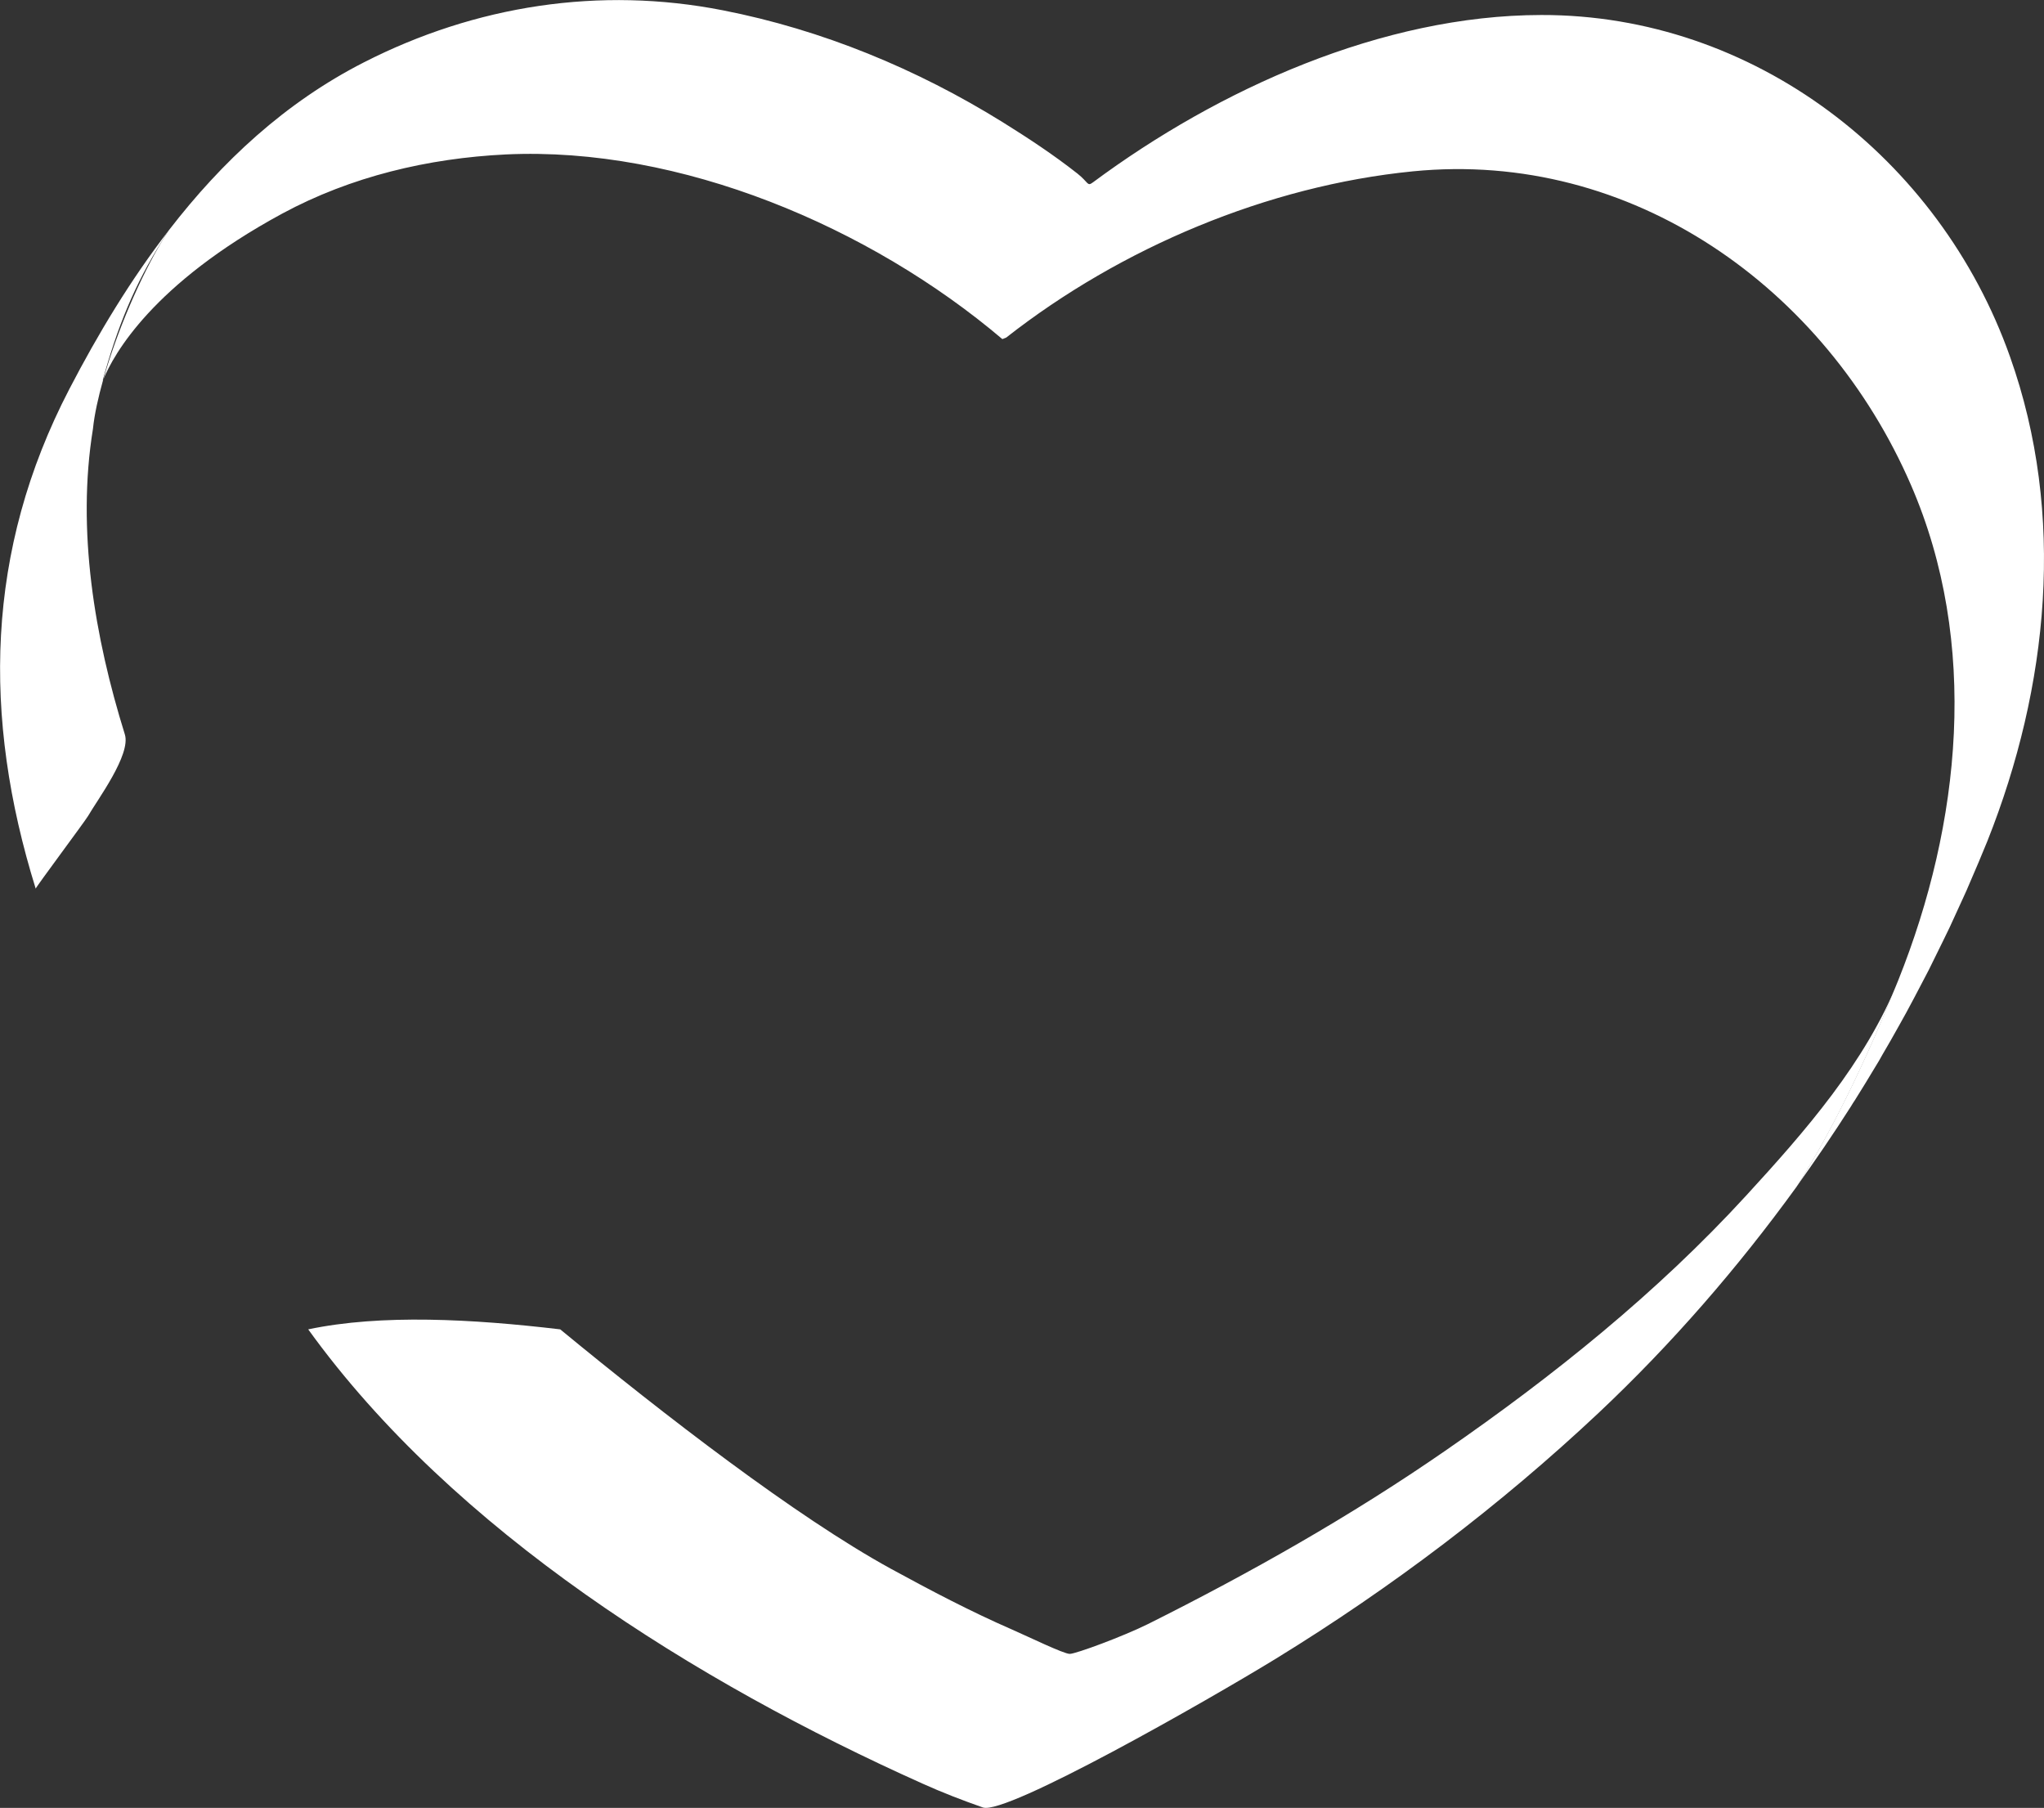 <?xml version="1.0" encoding="utf-8"?>
<!-- Generator: Adobe Illustrator 24.1.0, SVG Export Plug-In . SVG Version: 6.00 Build 0)  -->
<svg version="1.1" id="Mode_Isolation" xmlns="http://www.w3.org/2000/svg" xmlns:xlink="http://www.w3.org/1999/xlink" x="0px"
	 y="0px" viewBox="0 0 96.76 85.57" style="enable-background:new 0 0 96.76 85.57;" xml:space="preserve">
<rect x="0" y="0" width="96.76" height="85.57" fill="#333333" stroke="none"/>
<style type="text/css">
	.st0{fill:#fff;}
</style>
<path class="st0" d="M43.67,84.42c0.93,0.42,1.89,0.79,2.86,1.13c1.09,0.38,10.65-5.07,13.88-7.05c5.47-3.36,10.61-7.25,15.28-11.64
	c3.43-3.23,6.56-6.83,9.35-10.68c1.96-3.03,3.66-6.87,4.83-9.78c-1.56,3.89-4.42,7.15-7.22,10.2c-4.21,4.59-9.13,8.54-14.24,12.07
	c-4.47,3.09-9.21,5.77-14.07,8.2c-1.17,0.58-3.41,1.41-3.7,1.41s-1.95-0.81-2.75-1.16c-1.95-0.85-3.85-1.85-5.72-2.87
	c-4.5-2.47-10.73-7.28-15.65-11.33c-4.15-0.49-8.46-0.73-11.93,0C21.48,72.47,32.96,79.62,43.67,84.42"/>
<path class="st0" d="M4.17,38.62c0.43-0.75,2.04-2.9,1.74-3.86C4.48,30.17,3.62,25.1,4.4,20.3c0.07-0.69,0.25-1.49,0.49-2.35
	c-0.01,0.02-0.02,0.04-0.03,0.06c0.69-2.52,1.51-4.55,2.84-6.65c0.1-0.17,0.2-0.32,0.3-0.47c-1.81,2.34-3.36,4.91-4.72,7.53
	c-3.97,7.64-4.12,15.51-1.59,23.64C1.68,42.01,4.01,38.89,4.17,38.62"/>
<path class="st0" d="M95.15,16.88C91.82,7.48,83.02,0.69,72.96,0.71c-7.52,0.01-15.26,3.5-21.22,7.92c-0.28,0.21-0.2,0.01-0.73-0.41
	c-1.13-0.89-2.33-1.68-3.55-2.44c-4.06-2.52-8.54-4.37-13.23-5.29c-5.84-1.15-11.73-0.23-17,2.46C13.5,4.85,10.5,7.65,8,10.89
	c-0.11,0.16-0.2,0.31-0.3,0.47c-1.04,1.72-2.17,4.33-2.81,6.6c0.49-1.18,2.32-4.52,8.47-7.85c3.26-1.76,6.91-2.62,10.58-2.8
	c8.26-0.39,17.25,3.43,23.51,8.74c0.06-0.02,0.12-0.05,0.18-0.07c5.43-4.26,12.39-7.19,19.25-7.87
	c10.38-1.03,19.54,5.53,23.58,14.84c3.25,7.49,2.37,16.03-0.6,23.45c-1.17,2.92-2.88,6.77-4.84,9.8c0.9-1.25,1.77-2.53,2.6-3.83
	c0.06-0.1,0.12-0.2,0.19-0.3c0.33-0.53,0.66-1.06,0.98-1.6c0.11-0.17,0.21-0.35,0.31-0.53c0.27-0.46,0.54-0.93,0.8-1.4
	c0.12-0.21,0.23-0.42,0.35-0.63c0.24-0.45,0.48-0.89,0.71-1.34c0.12-0.22,0.23-0.45,0.35-0.67c0.22-0.44,0.44-0.89,0.66-1.34
	c0.11-0.23,0.22-0.45,0.33-0.68c0.22-0.48,0.44-0.96,0.66-1.44c0.09-0.2,0.18-0.39,0.26-0.59c0.3-0.68,0.58-1.36,0.86-2.04
	C96.98,32.52,97.81,24.36,95.15,16.88"/>
</svg>
